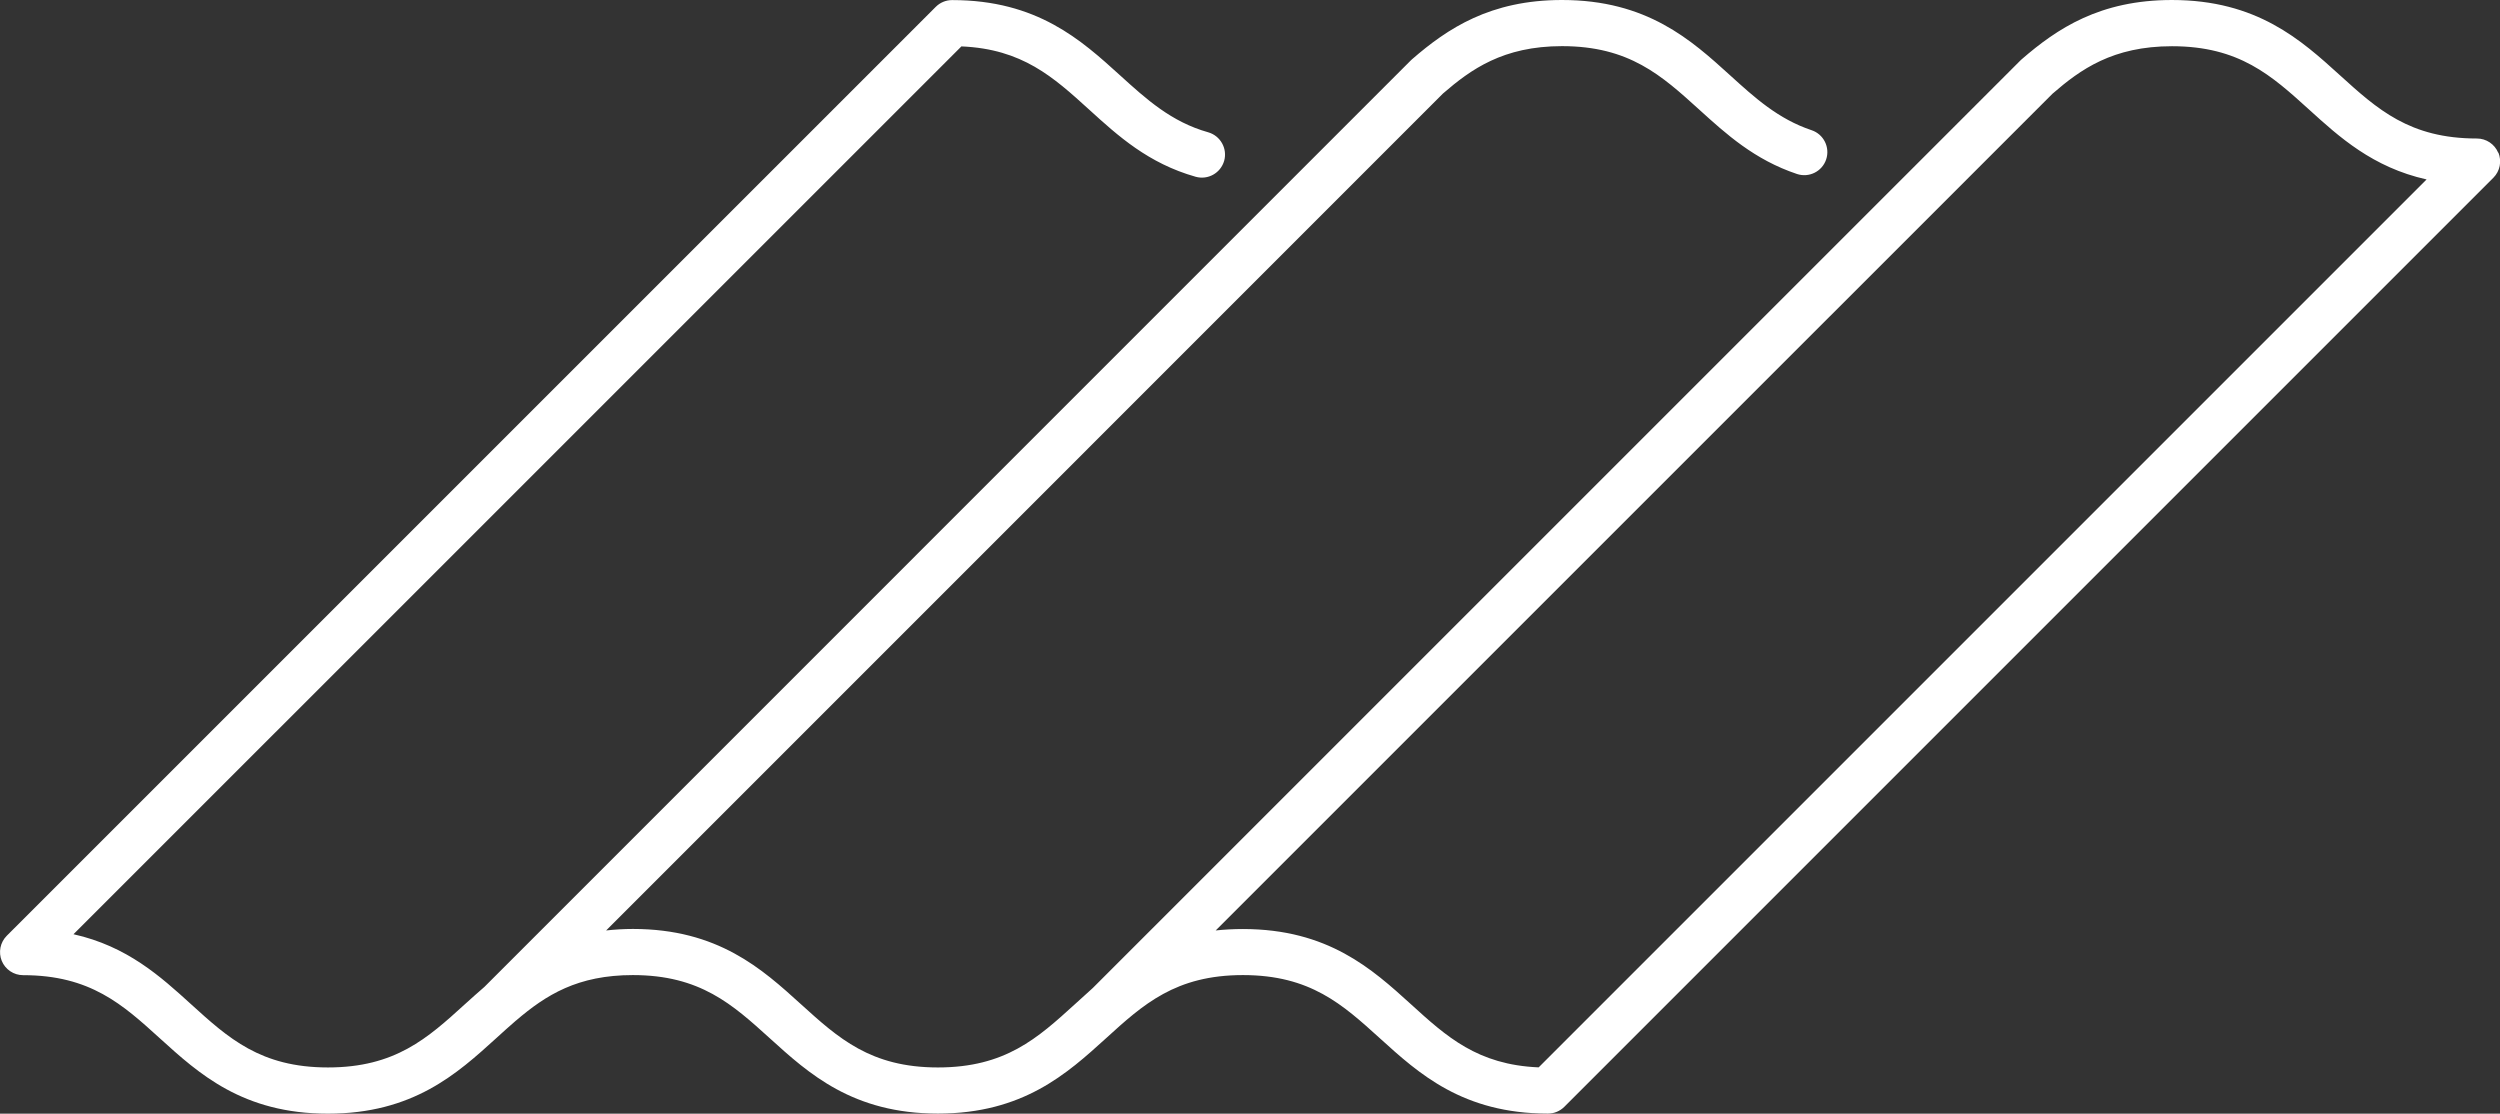 <?xml version="1.0" encoding="UTF-8"?>
<svg id="Ebene_1" data-name="Ebene 1" xmlns="http://www.w3.org/2000/svg" viewBox="0 0 298 132.75">
  <rect x="0" y="0" width="298" height="132.75" fill="#333333" stroke="none"/>
  <defs>
    <style>
      .cls-1 {
        fill: #fff;
      }
    </style>
  </defs>
  <path class="cls-1" d="M297.79,18.21c-.43-1.03-1.43-1.7-2.54-1.7-8.03,0-11.87-3.5-16.33-7.54-4.63-4.2-9.88-8.97-20.03-8.97-8.58,0-13.68,3.4-17.91,7.07-.05.04-.1.09-.14.13l-110.58,110.57s-1.48,1.34-2.13,1.93c-4.45,4.05-8.3,7.54-16.33,7.54s-11.87-3.5-16.33-7.54c-4.63-4.2-9.88-8.97-20.03-8.97-1.13,0-2.18.07-3.19.18L172,11.15c3.32-2.87,7.16-5.65,14.19-5.65,8.02,0,11.87,3.5,16.33,7.54,3.25,2.95,6.61,6,11.68,7.7,1.44.48,3-.3,3.48-1.74.48-1.44-.3-3-1.74-3.48-3.97-1.33-6.76-3.86-9.72-6.55-4.63-4.2-9.88-8.97-20.03-8.97-8.55,0-13.64,3.39-17.87,7.06-.05.04-.1.09-.14.13L57.74,117.64c-.8.69-1.57,1.38-2.32,2.06-4.45,4.05-8.3,7.54-16.33,7.54s-11.87-3.5-16.32-7.54c-3.61-3.28-7.6-6.91-14.01-8.34L114.6,5.53c7.27.31,10.96,3.66,15.21,7.52,3.47,3.16,7.07,6.42,12.71,8.02,1.47.41,2.98-.44,3.4-1.9.41-1.46-.44-2.98-1.9-3.4-4.4-1.24-7.37-3.94-10.51-6.79-4.63-4.2-9.87-8.97-20.02-8.97-.73,0-1.43.29-1.95.81L.81,111.54c-.79.79-1.02,1.97-.6,3,.43,1.03,1.43,1.7,2.54,1.7,8.02,0,11.87,3.5,16.32,7.54,4.63,4.2,9.87,8.97,20.02,8.97s15.4-4.77,20.03-8.97c.79-.72,1.56-1.42,2.34-2.09.01-.01.02-.02.03-.03h.01c3.6-3.08,7.36-5.43,13.94-5.43,8.02,0,11.87,3.5,16.33,7.54,4.63,4.2,9.88,8.97,20.03,8.97s15.4-4.77,20.03-8.97c4.45-4.05,8.3-7.54,16.33-7.54s11.87,3.5,16.33,7.54c4.63,4.2,9.88,8.97,20.03,8.97.73,0,1.43-.29,1.95-.81l110.74-110.74c.79-.79,1.02-1.97.6-3ZM183.4,127.23c-7.28-.31-10.97-3.66-15.21-7.52-4.63-4.2-9.88-8.97-20.03-8.97-1.14,0-2.22.06-3.25.17L244.66,11.17c3.32-2.88,7.17-5.66,14.24-5.66,8.03,0,11.87,3.5,16.33,7.54,3.61,3.28,7.61,6.91,14.02,8.34l-105.84,105.84Z"/>
</svg>